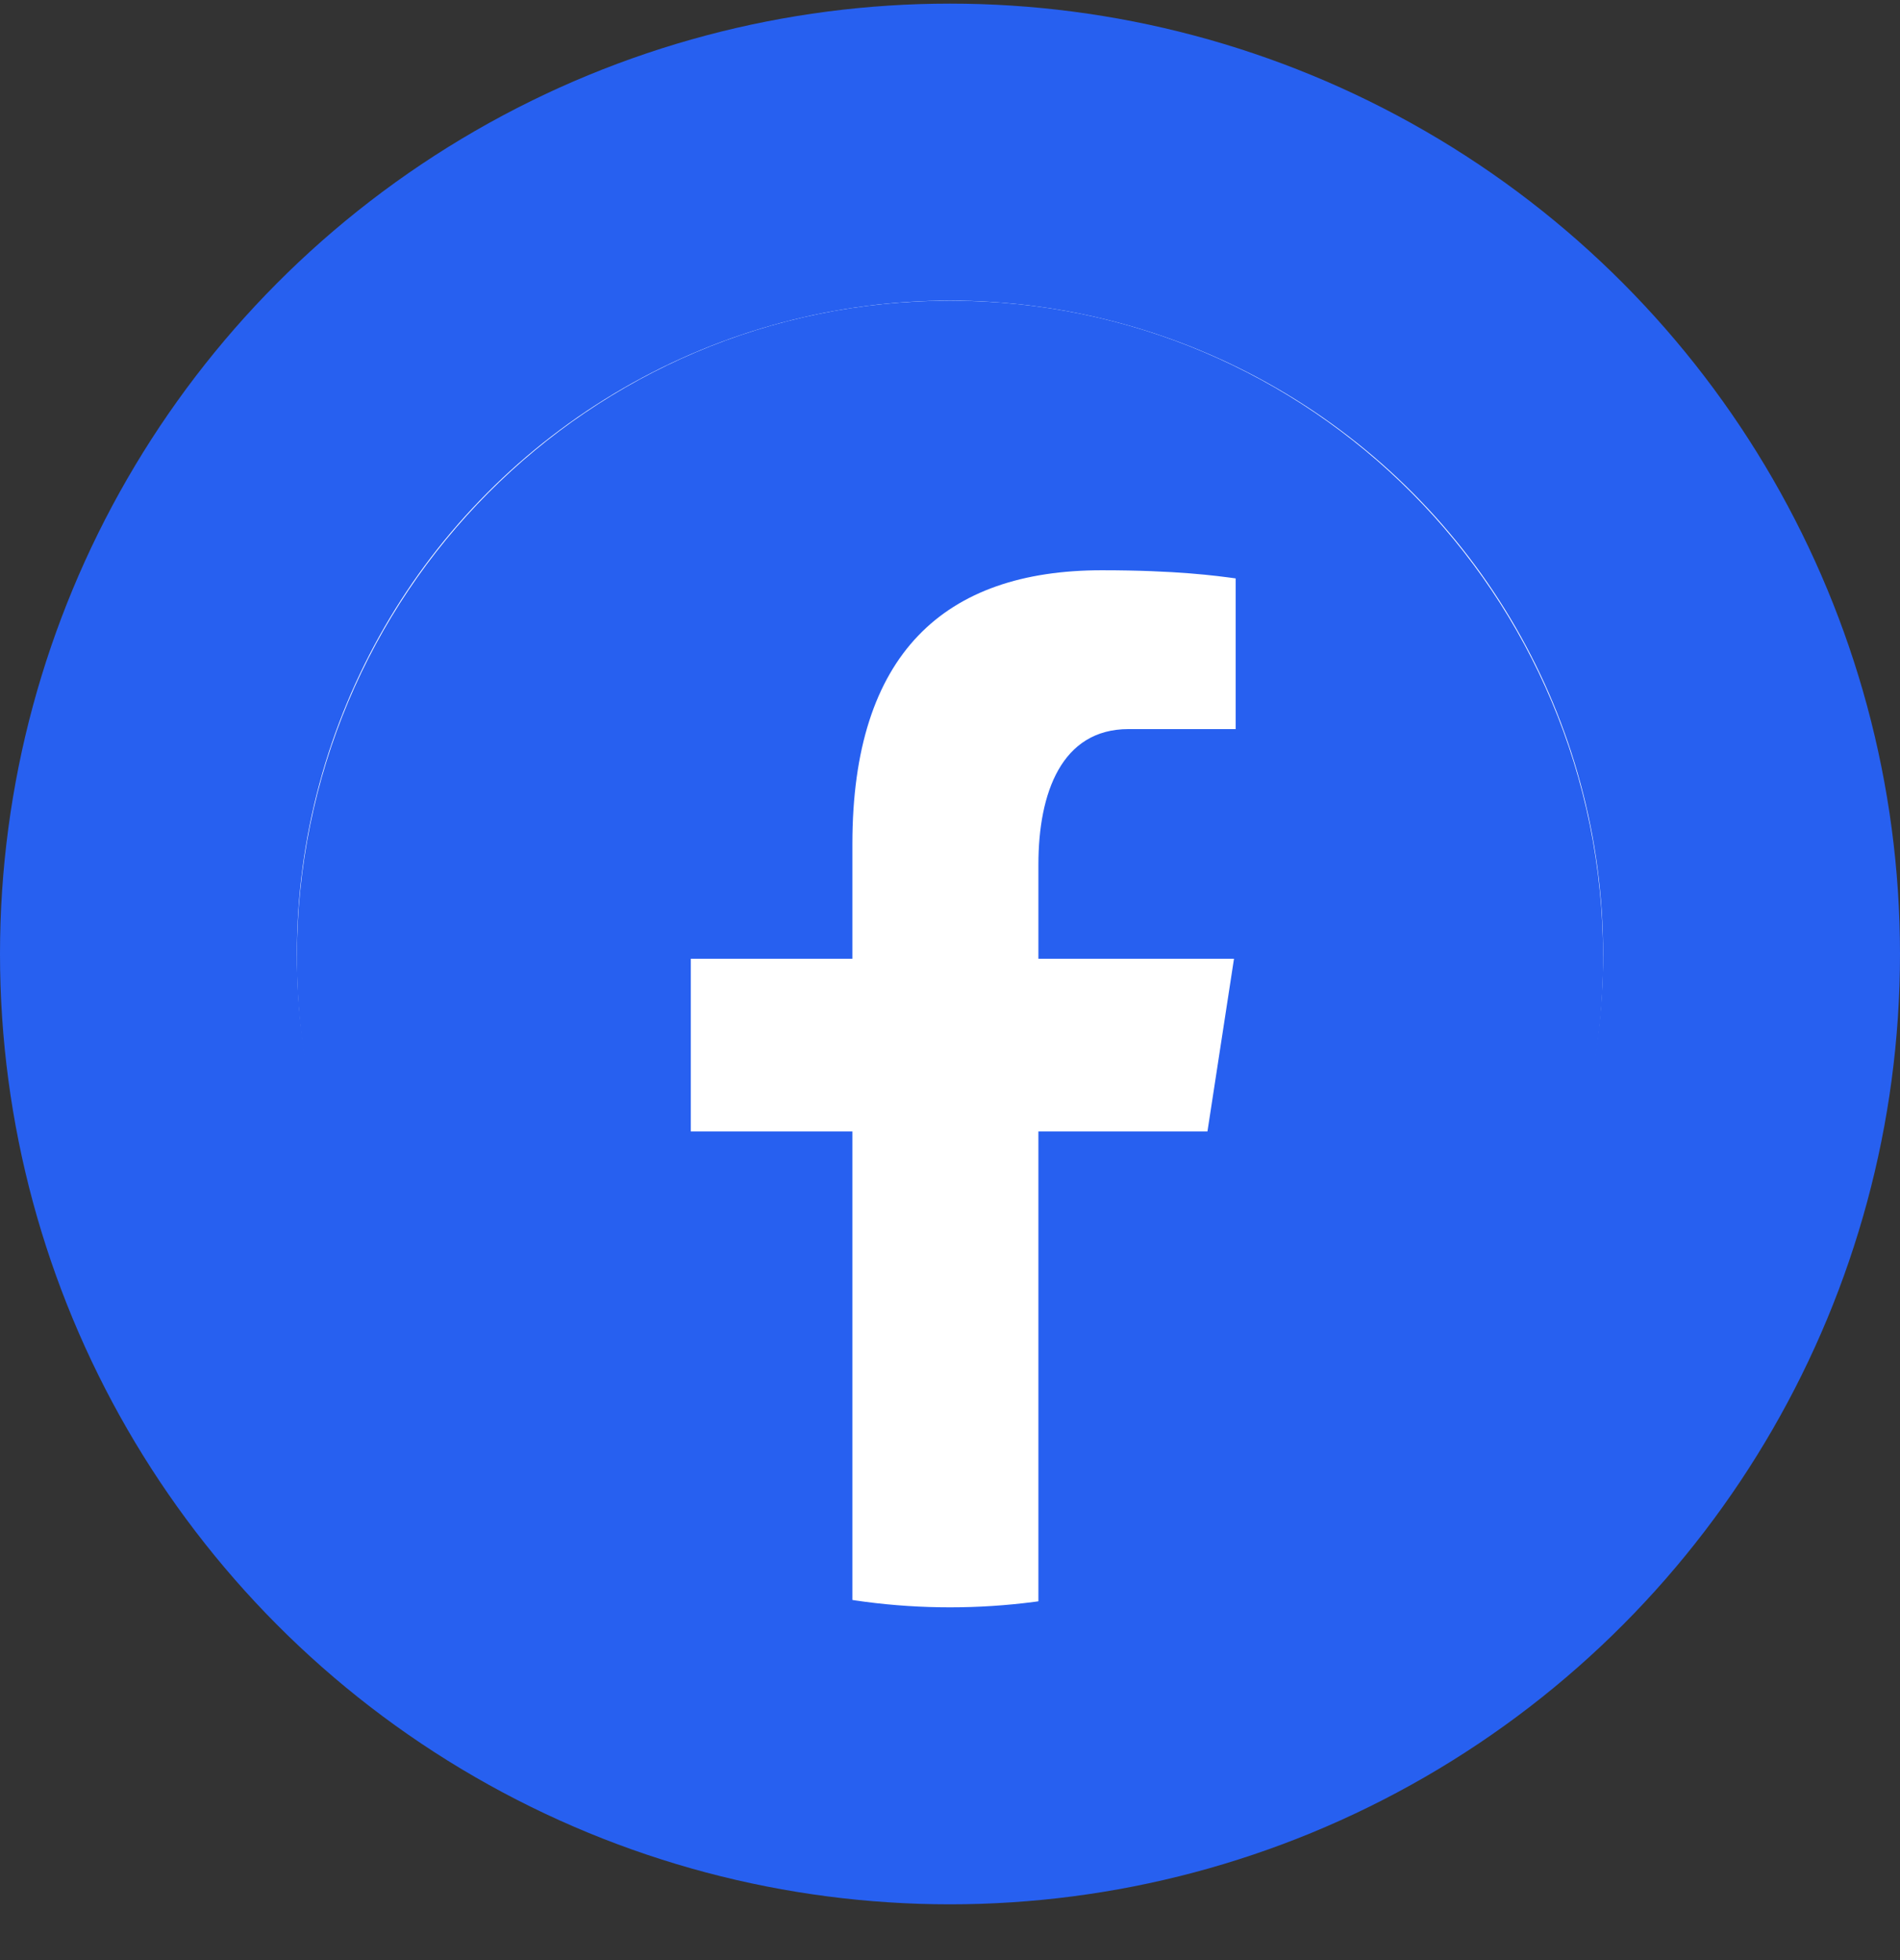 <svg width="32" height="33" viewBox="0 0 32 33" fill="none" xmlns="http://www.w3.org/2000/svg">
<rect x="0" y="0" width="32" height="33" fill="#333333" stroke="none"/>
<circle cx="16" cy="16.061" r="16" fill="#2760F0"/>
<circle cx="16" cy="16.061" r="11" fill="white"/>
<path d="M16 5.062C9.925 5.062 5 10.012 5 16.118C5 21.661 9.062 26.238 14.356 27.038V19.049H11.634V16.142H14.356V14.208C14.356 11.006 15.908 9.601 18.555 9.601C19.823 9.601 20.494 9.695 20.811 9.738V12.275H19.006C17.881 12.275 17.489 13.346 17.489 14.554V16.142H20.783L20.336 19.049H17.489V27.061C22.858 26.329 27 21.715 27 16.118C27 10.012 22.075 5.062 16 5.062Z" fill="#2760F0"/>
</svg>
